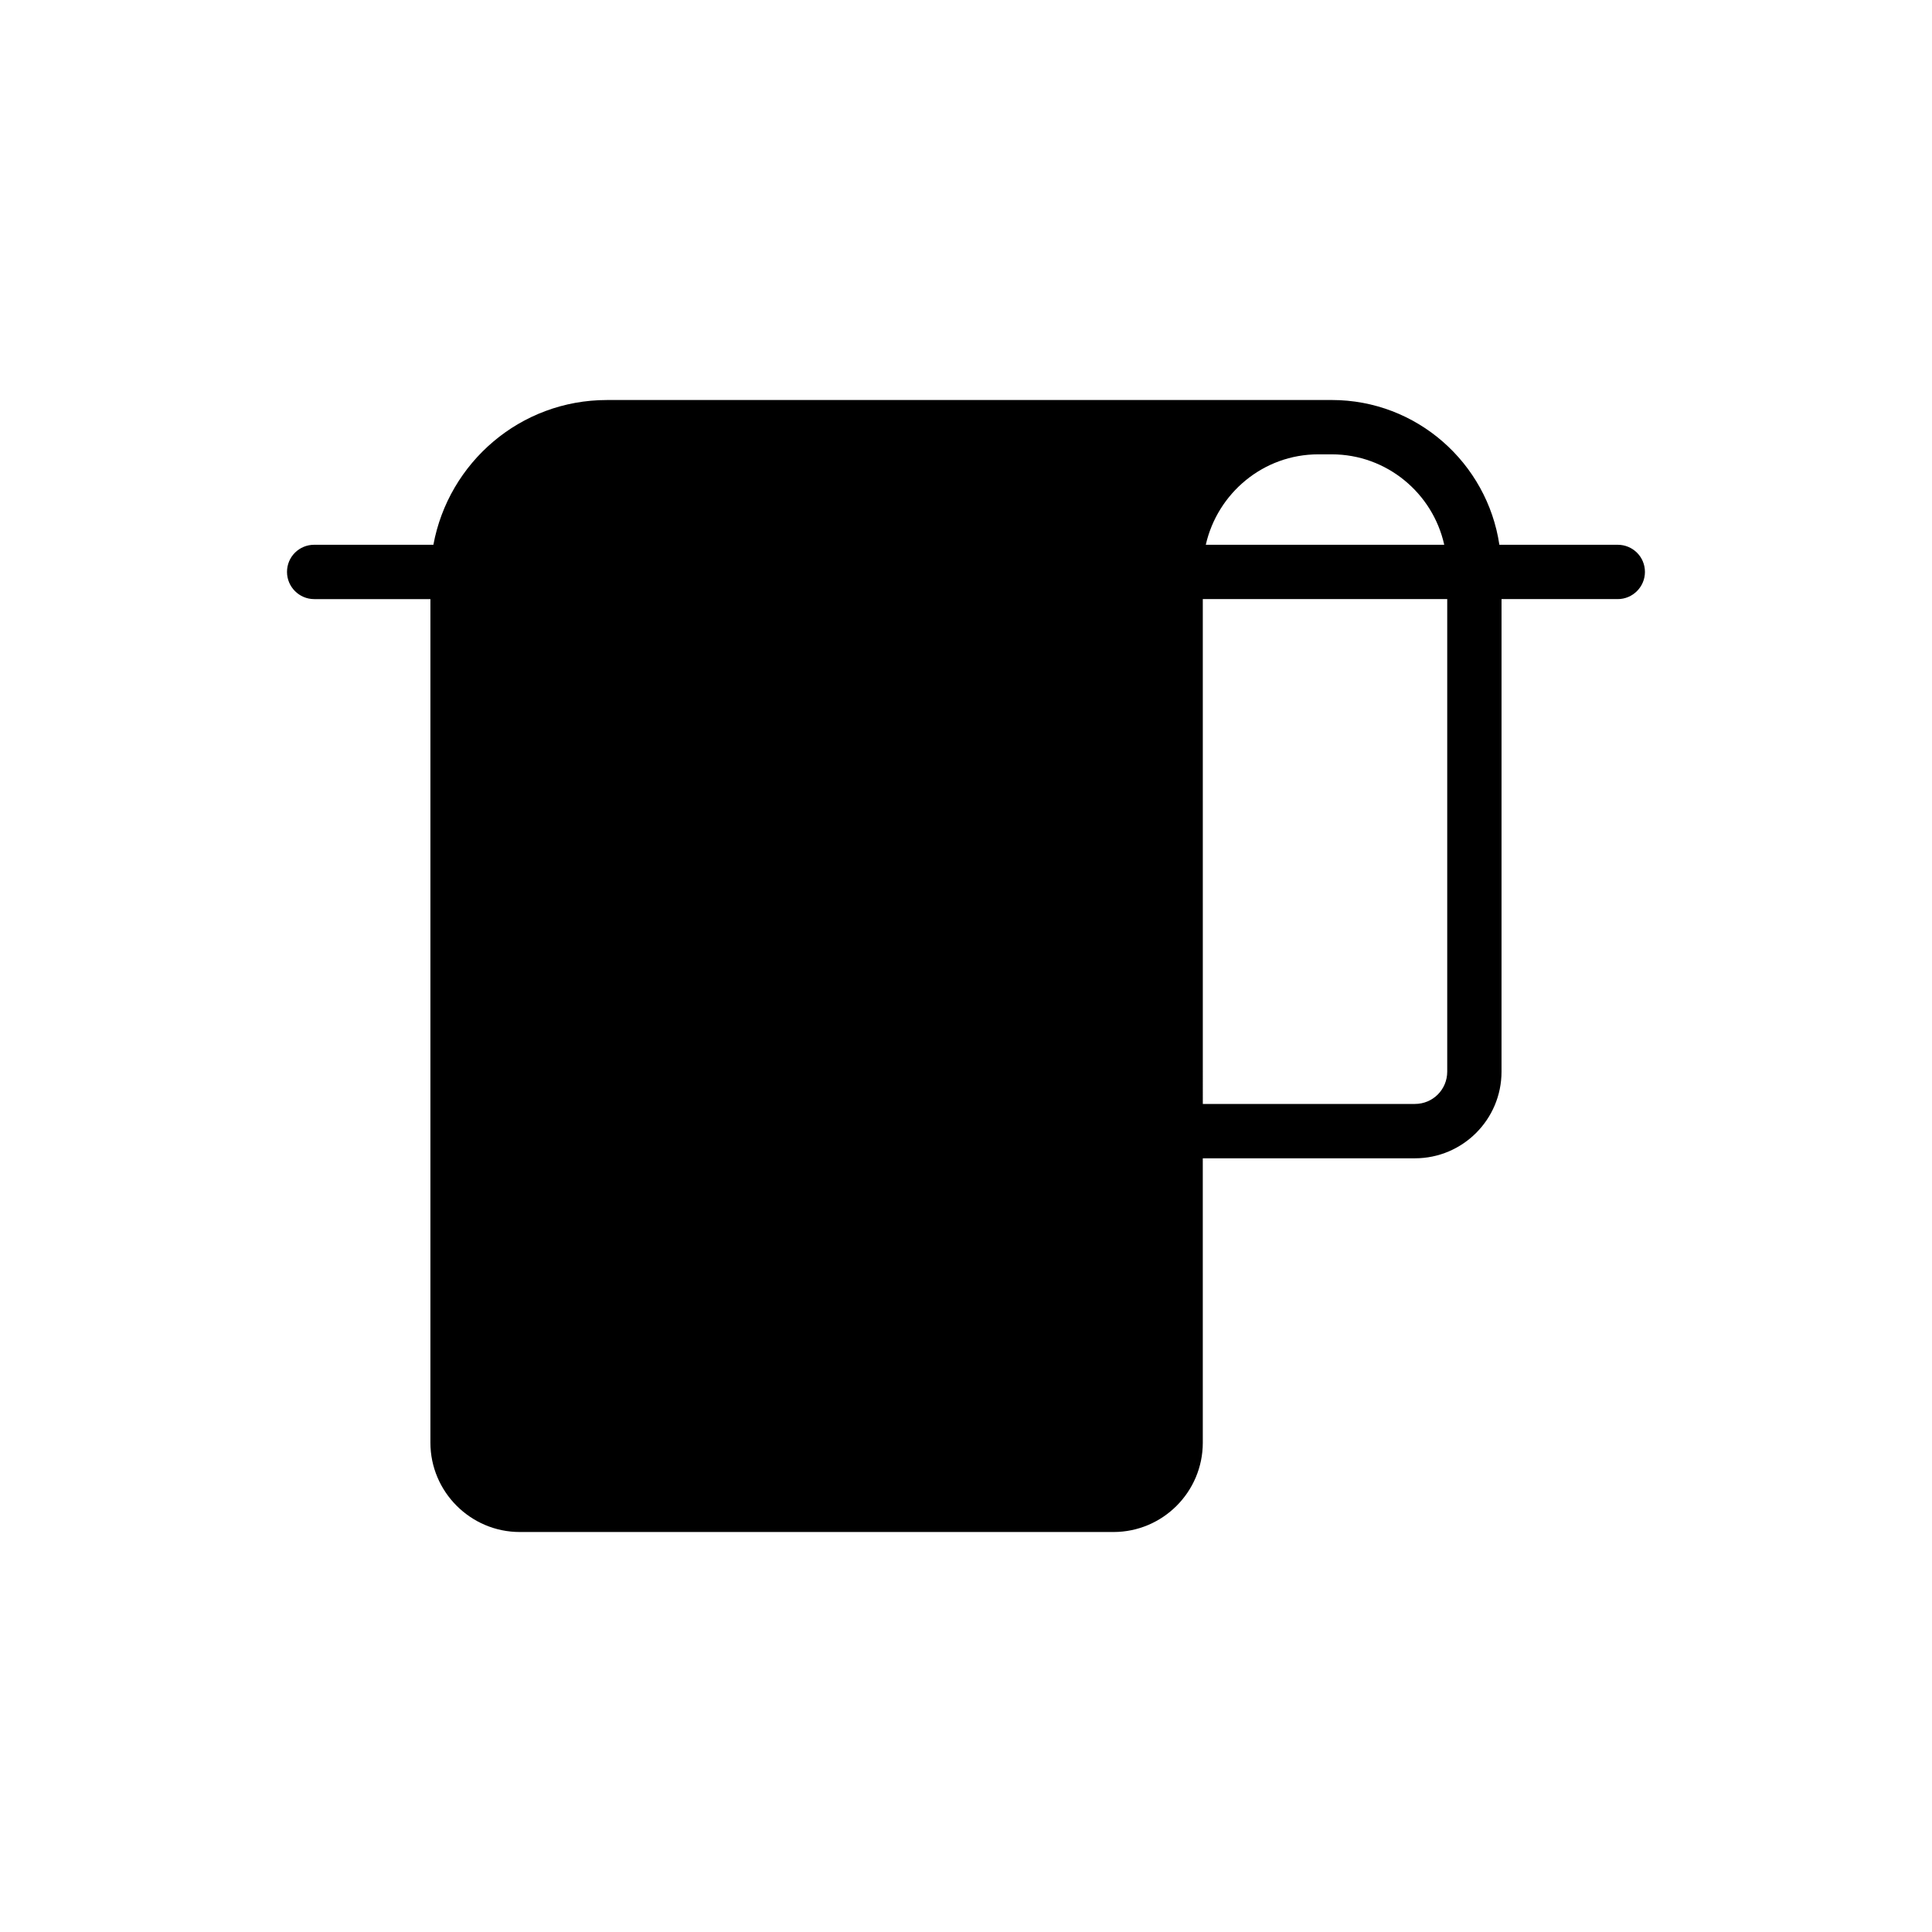 <?xml version="1.0" encoding="UTF-8"?>
<!-- Uploaded to: ICON Repo, www.svgrepo.com, Generator: ICON Repo Mixer Tools -->
<svg fill="#000000" width="800px" height="800px" version="1.1" viewBox="144 144 512 512" xmlns="http://www.w3.org/2000/svg">
 <path d="m572.73 288.37h-31.379c-3.238-21.664-21.879-38.363-44.406-38.363l-192.1 0.004c-22.961 0-41.961 16.555-45.992 38.363l-31.594-0.004c-3.957 0-7.199 3.168-7.199 7.199 0 3.957 3.238 7.199 7.199 7.199h30.805v223.55c0 13.027 10.652 23.68 23.68 23.68h157.33c13.098 0 23.68-10.652 23.68-23.68l-0.004-75.355h56.211c12.668 0 22.957-10.293 22.957-22.957l0.004-125.24h30.805c3.957 0 7.199-3.238 7.199-7.199-0.004-4.027-3.242-7.195-7.199-7.195zm-79.387-23.965h3.598c14.539 0 26.773 10.293 29.797 23.969h-63.191c3.094-13.676 15.258-23.969 29.797-23.969zm34.188 163.59c0 4.75-3.812 8.562-8.562 8.562h-56.211l-0.004-133.8h64.777z"/>
</svg>